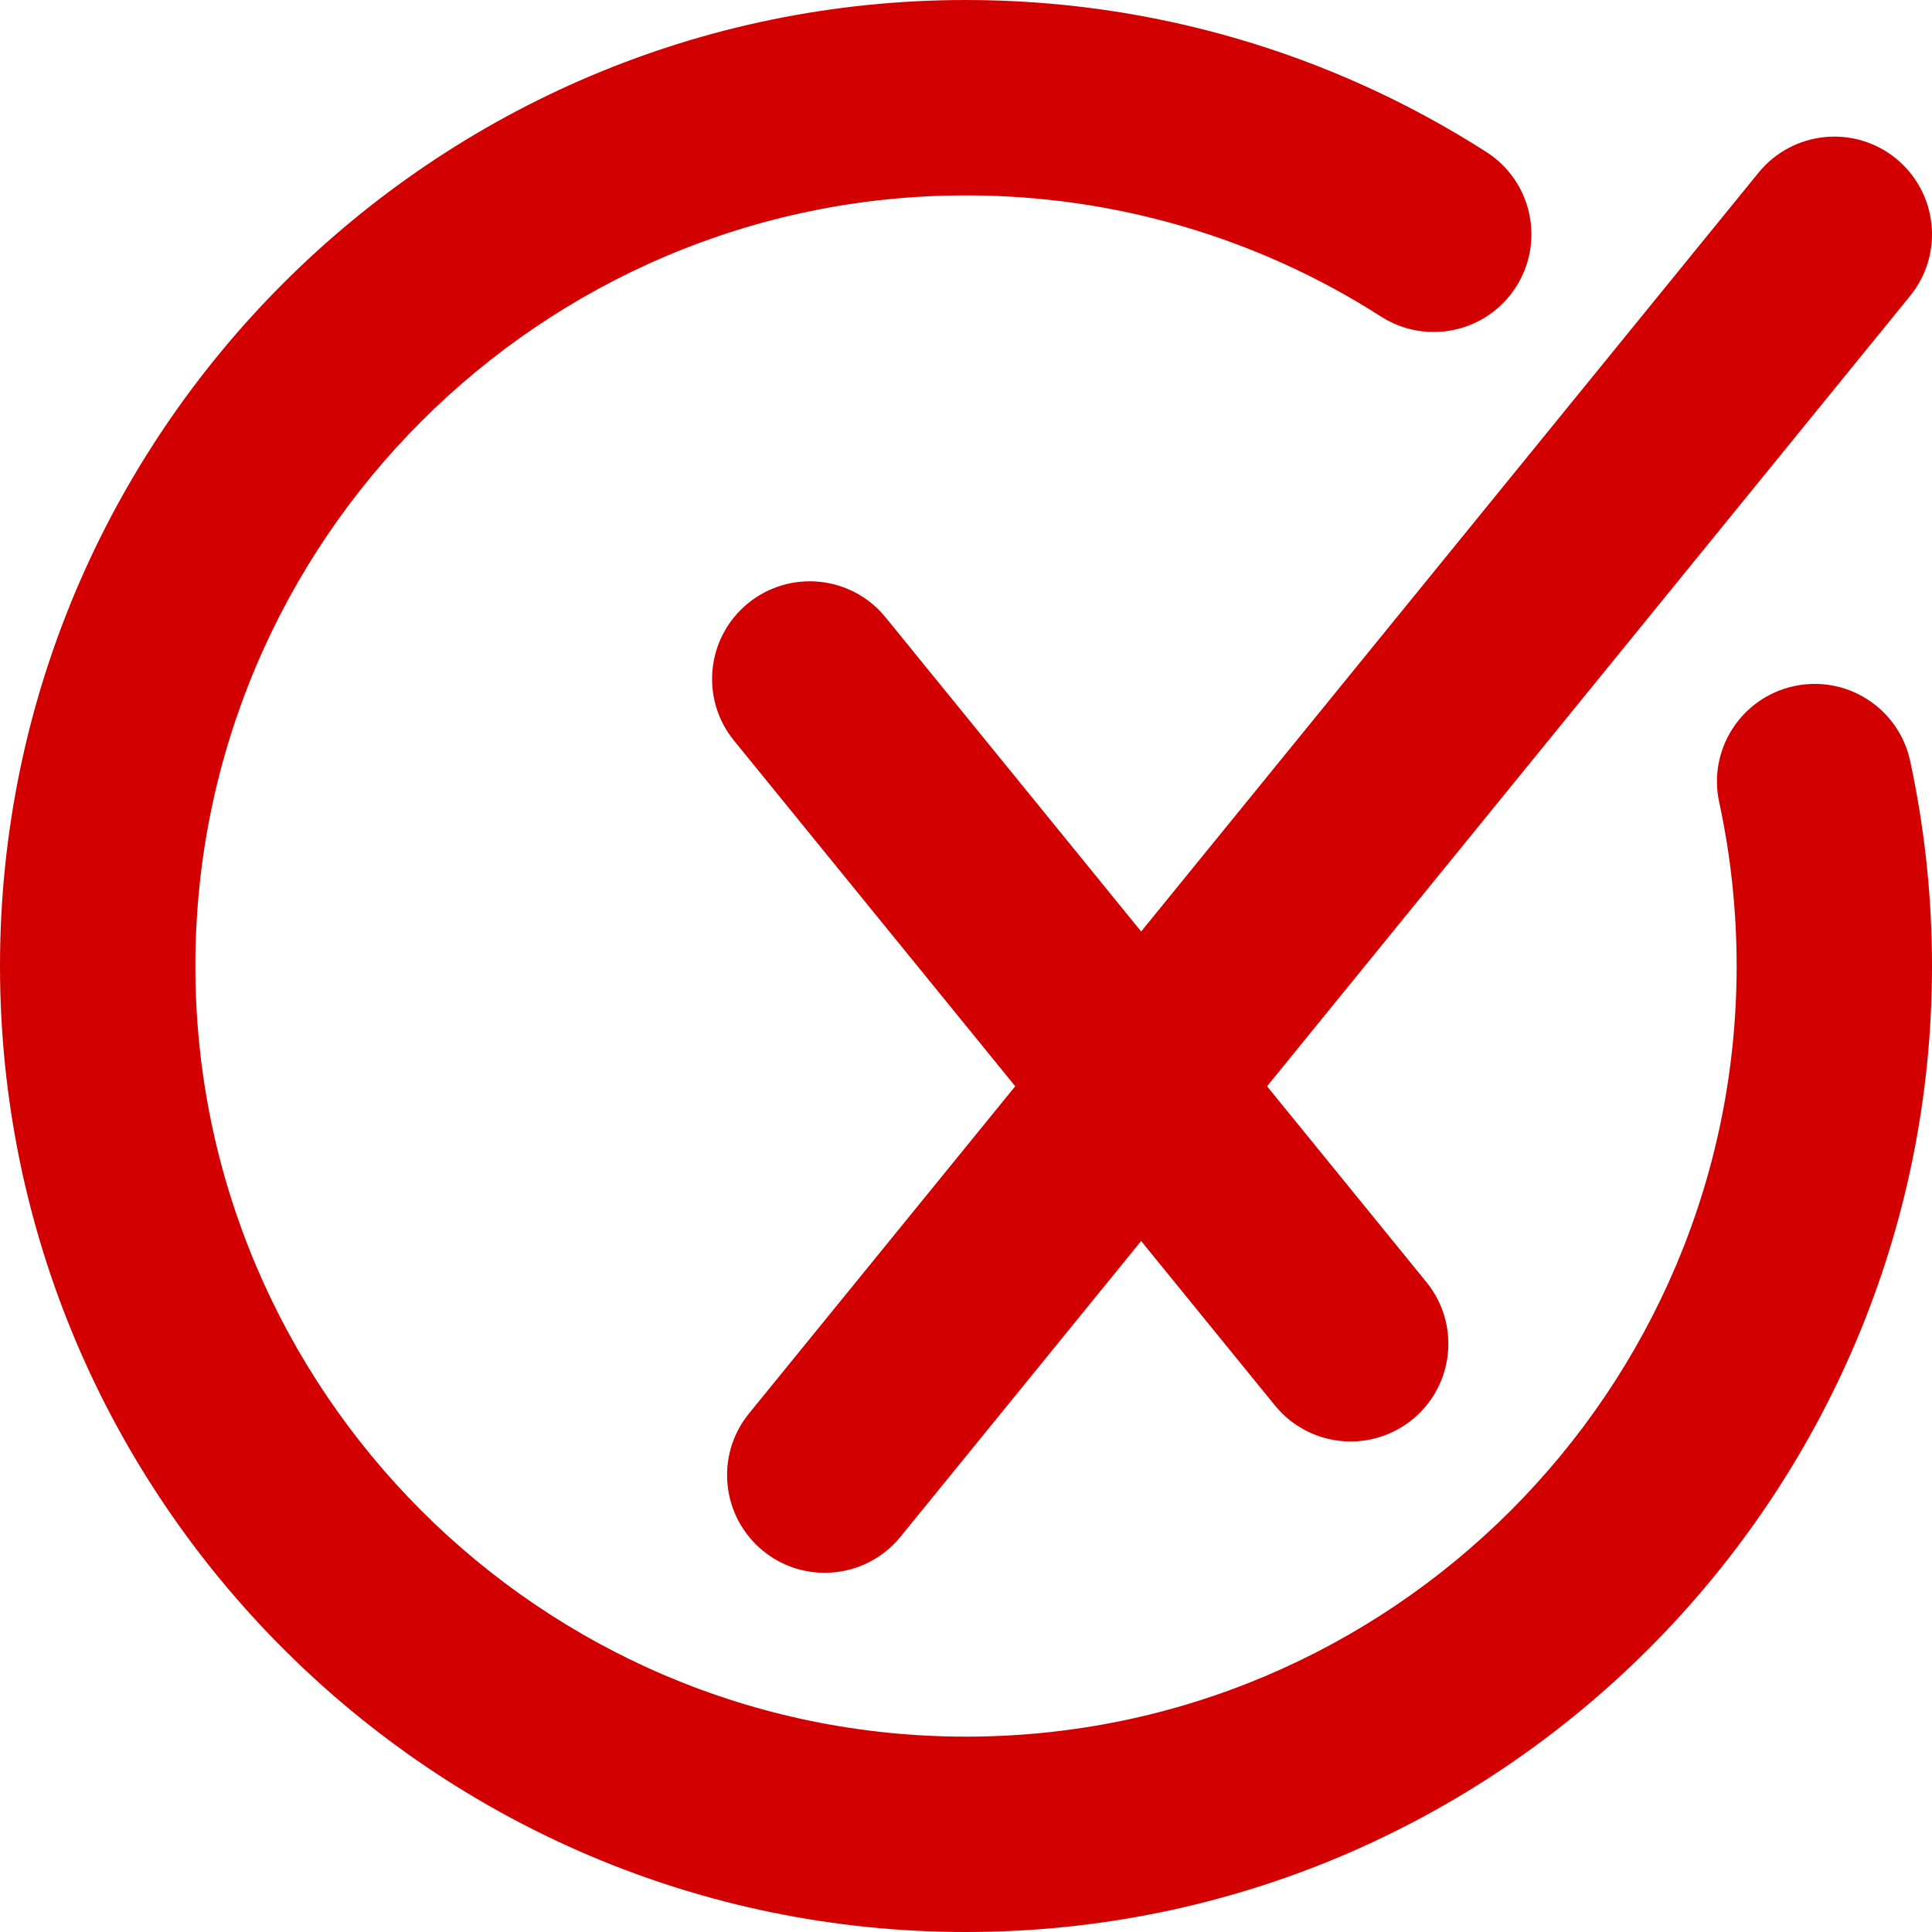 <?xml version="1.0" encoding="UTF-8"?> <svg xmlns="http://www.w3.org/2000/svg" width="75" height="75" viewBox="0 0 75 75" fill="none"> <g clip-path="url(#clip0)"> <path d="M37.5 75C16.823 75 0 58.177 0 37.5C0 16.823 16.823 0 37.5 0C44.688 0 51.674 2.042 57.702 5.902C59.466 7.031 59.98 9.376 58.851 11.14C57.722 12.905 55.376 13.418 53.612 12.289C48.806 9.211 43.236 7.584 37.5 7.584C21.006 7.584 7.584 21.006 7.584 37.5C7.584 53.994 21.006 67.416 37.5 67.416C53.994 67.416 67.416 53.994 67.416 37.5C67.416 35.357 67.188 33.216 66.739 31.143C66.295 29.096 67.596 27.079 69.643 26.635C71.691 26.191 73.708 27.492 74.152 29.539C74.713 32.138 75 34.817 75 37.497C75 58.177 58.177 75 37.5 75Z" fill="#D20000"></path> <path d="M32.014 61.056C31.174 61.056 30.326 60.778 29.624 60.205C28 58.882 27.753 56.494 29.076 54.871L68.267 6.702C69.59 5.079 71.978 4.831 73.601 6.154C75.225 7.477 75.472 9.865 74.149 11.489L34.958 59.657C34.208 60.578 33.115 61.056 32.014 61.056Z" fill="#D20000"></path> <path d="M52.435 55.958C51.334 55.958 50.242 55.48 49.492 54.559L28.494 28.75C27.171 27.127 27.419 24.736 29.042 23.416C30.666 22.096 33.056 22.34 34.376 23.964L55.374 49.773C56.697 51.396 56.449 53.787 54.826 55.107C54.124 55.677 53.275 55.958 52.435 55.958Z" fill="#D20000"></path> </g> <defs> <clipPath id="clip0"> <rect width="75" height="75" fill="white"></rect> </clipPath> </defs> </svg> 